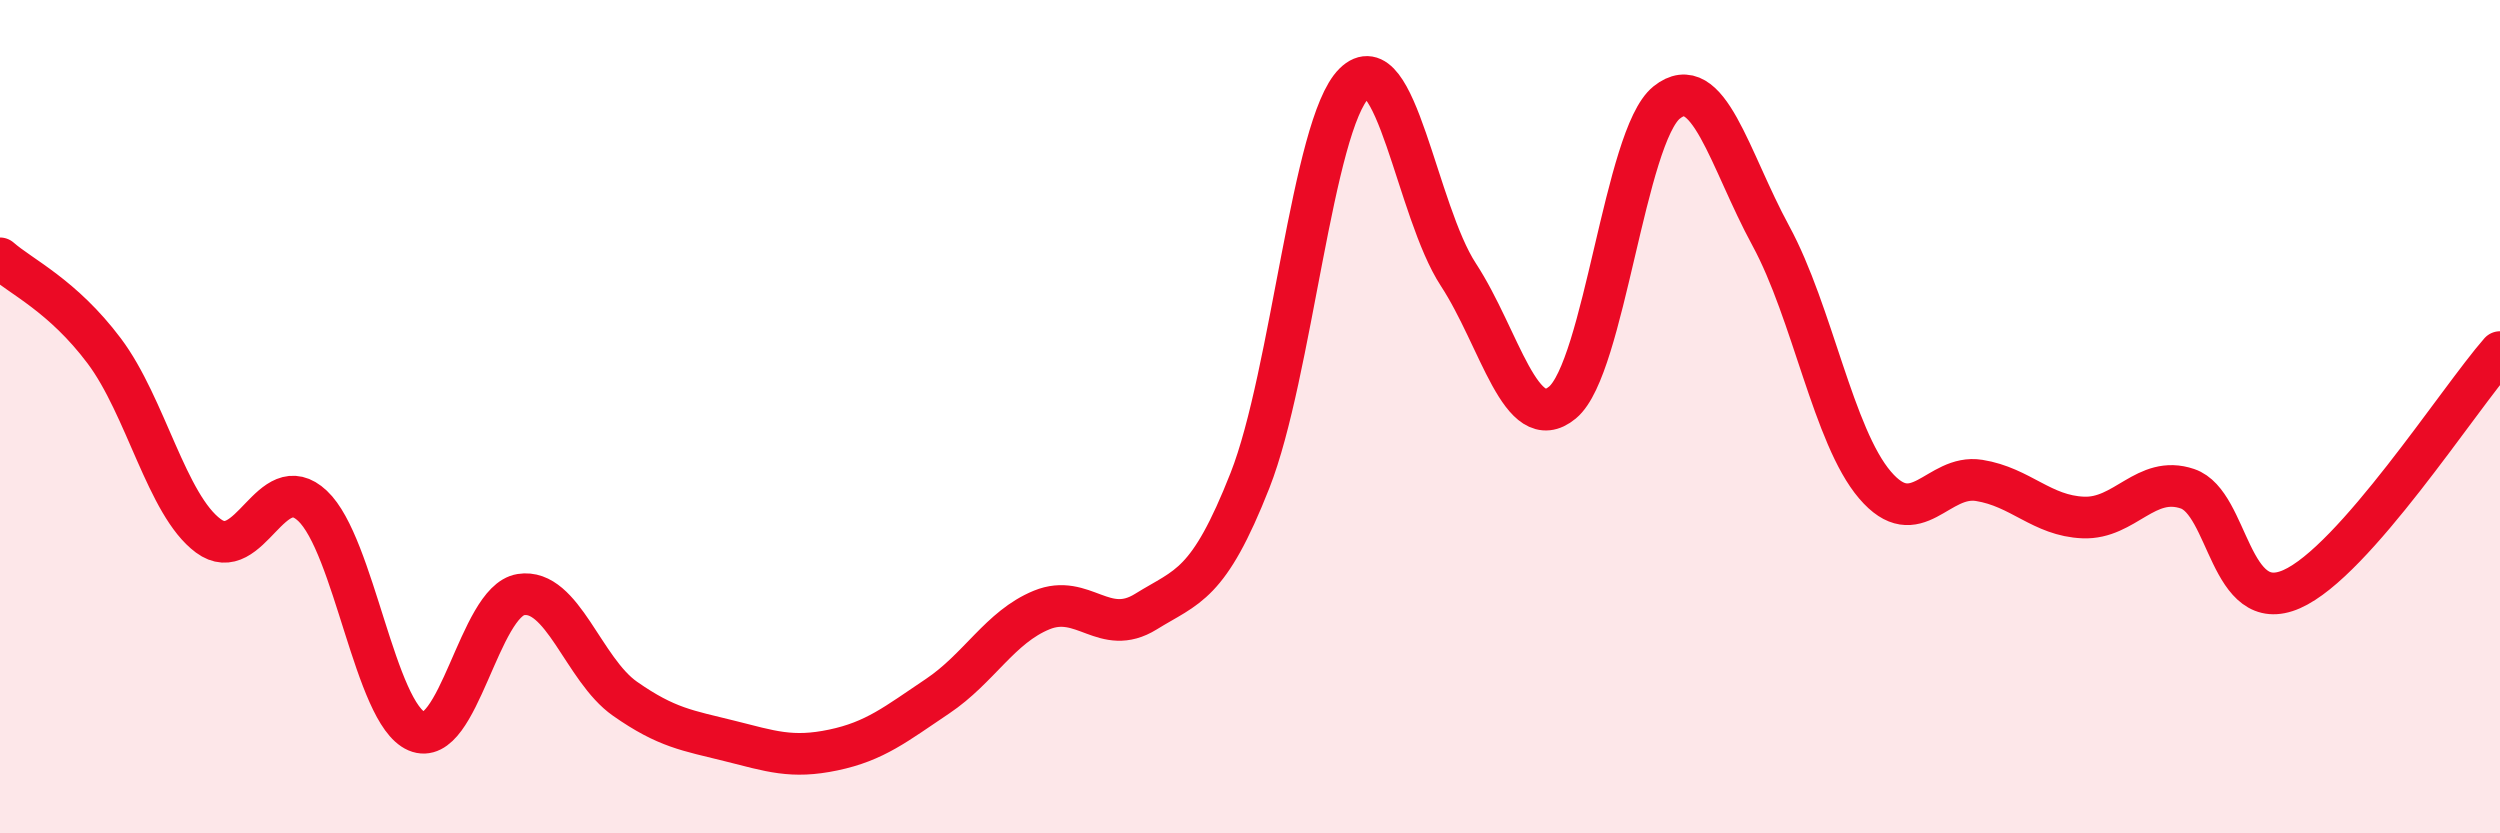 
    <svg width="60" height="20" viewBox="0 0 60 20" xmlns="http://www.w3.org/2000/svg">
      <path
        d="M 0,6.2 C 0.5,6.64 1.5,7.09 2.5,8.42 C 3.5,9.75 4,12.12 5,12.86 C 6,13.6 6.5,11.2 7.5,12.14 C 8.5,13.08 9,17.12 10,17.55 C 11,17.98 11.5,14.43 12.5,14.27 C 13.5,14.11 14,16.07 15,16.77 C 16,17.47 16.5,17.53 17.5,17.78 C 18.5,18.03 19,18.21 20,18 C 21,17.79 21.5,17.38 22.5,16.71 C 23.5,16.04 24,15.05 25,14.64 C 26,14.23 26.5,15.3 27.5,14.68 C 28.5,14.06 29,14.07 30,11.53 C 31,8.99 31.5,2.99 32.5,2 C 33.5,1.01 34,5.06 35,6.59 C 36,8.12 36.5,10.49 37.5,9.66 C 38.5,8.83 39,3.26 40,2.46 C 41,1.66 41.5,3.82 42.5,5.66 C 43.5,7.5 44,10.47 45,11.64 C 46,12.81 46.5,11.37 47.5,11.53 C 48.5,11.69 49,12.38 50,12.42 C 51,12.46 51.5,11.39 52.5,11.73 C 53.5,12.07 53.5,14.8 55,14.14 C 56.5,13.48 59,9.59 60,8.45L60 20L0 20Z"
        fill="#EB0A25"
        opacity="0.1"
        stroke-linecap="round"
        stroke-linejoin="round"
      />
      <path
        d="M 0,6.2 C 0.5,6.64 1.5,7.09 2.5,8.42 C 3.5,9.75 4,12.12 5,12.86 C 6,13.6 6.5,11.2 7.5,12.14 C 8.5,13.08 9,17.12 10,17.55 C 11,17.98 11.5,14.43 12.5,14.27 C 13.5,14.11 14,16.07 15,16.77 C 16,17.47 16.5,17.53 17.5,17.78 C 18.5,18.03 19,18.21 20,18 C 21,17.79 21.5,17.38 22.5,16.71 C 23.5,16.04 24,15.05 25,14.64 C 26,14.23 26.5,15.3 27.5,14.68 C 28.5,14.06 29,14.07 30,11.53 C 31,8.99 31.5,2.99 32.5,2 C 33.5,1.01 34,5.06 35,6.59 C 36,8.12 36.5,10.49 37.5,9.66 C 38.5,8.83 39,3.26 40,2.46 C 41,1.66 41.5,3.82 42.5,5.66 C 43.5,7.5 44,10.47 45,11.64 C 46,12.81 46.5,11.37 47.5,11.53 C 48.5,11.69 49,12.38 50,12.42 C 51,12.46 51.5,11.39 52.5,11.73 C 53.5,12.07 53.5,14.8 55,14.14 C 56.5,13.48 59,9.59 60,8.45"
        stroke="#EB0A25"
        stroke-width="1"
        fill="none"
        stroke-linecap="round"
        stroke-linejoin="round"
      />
    </svg>
  